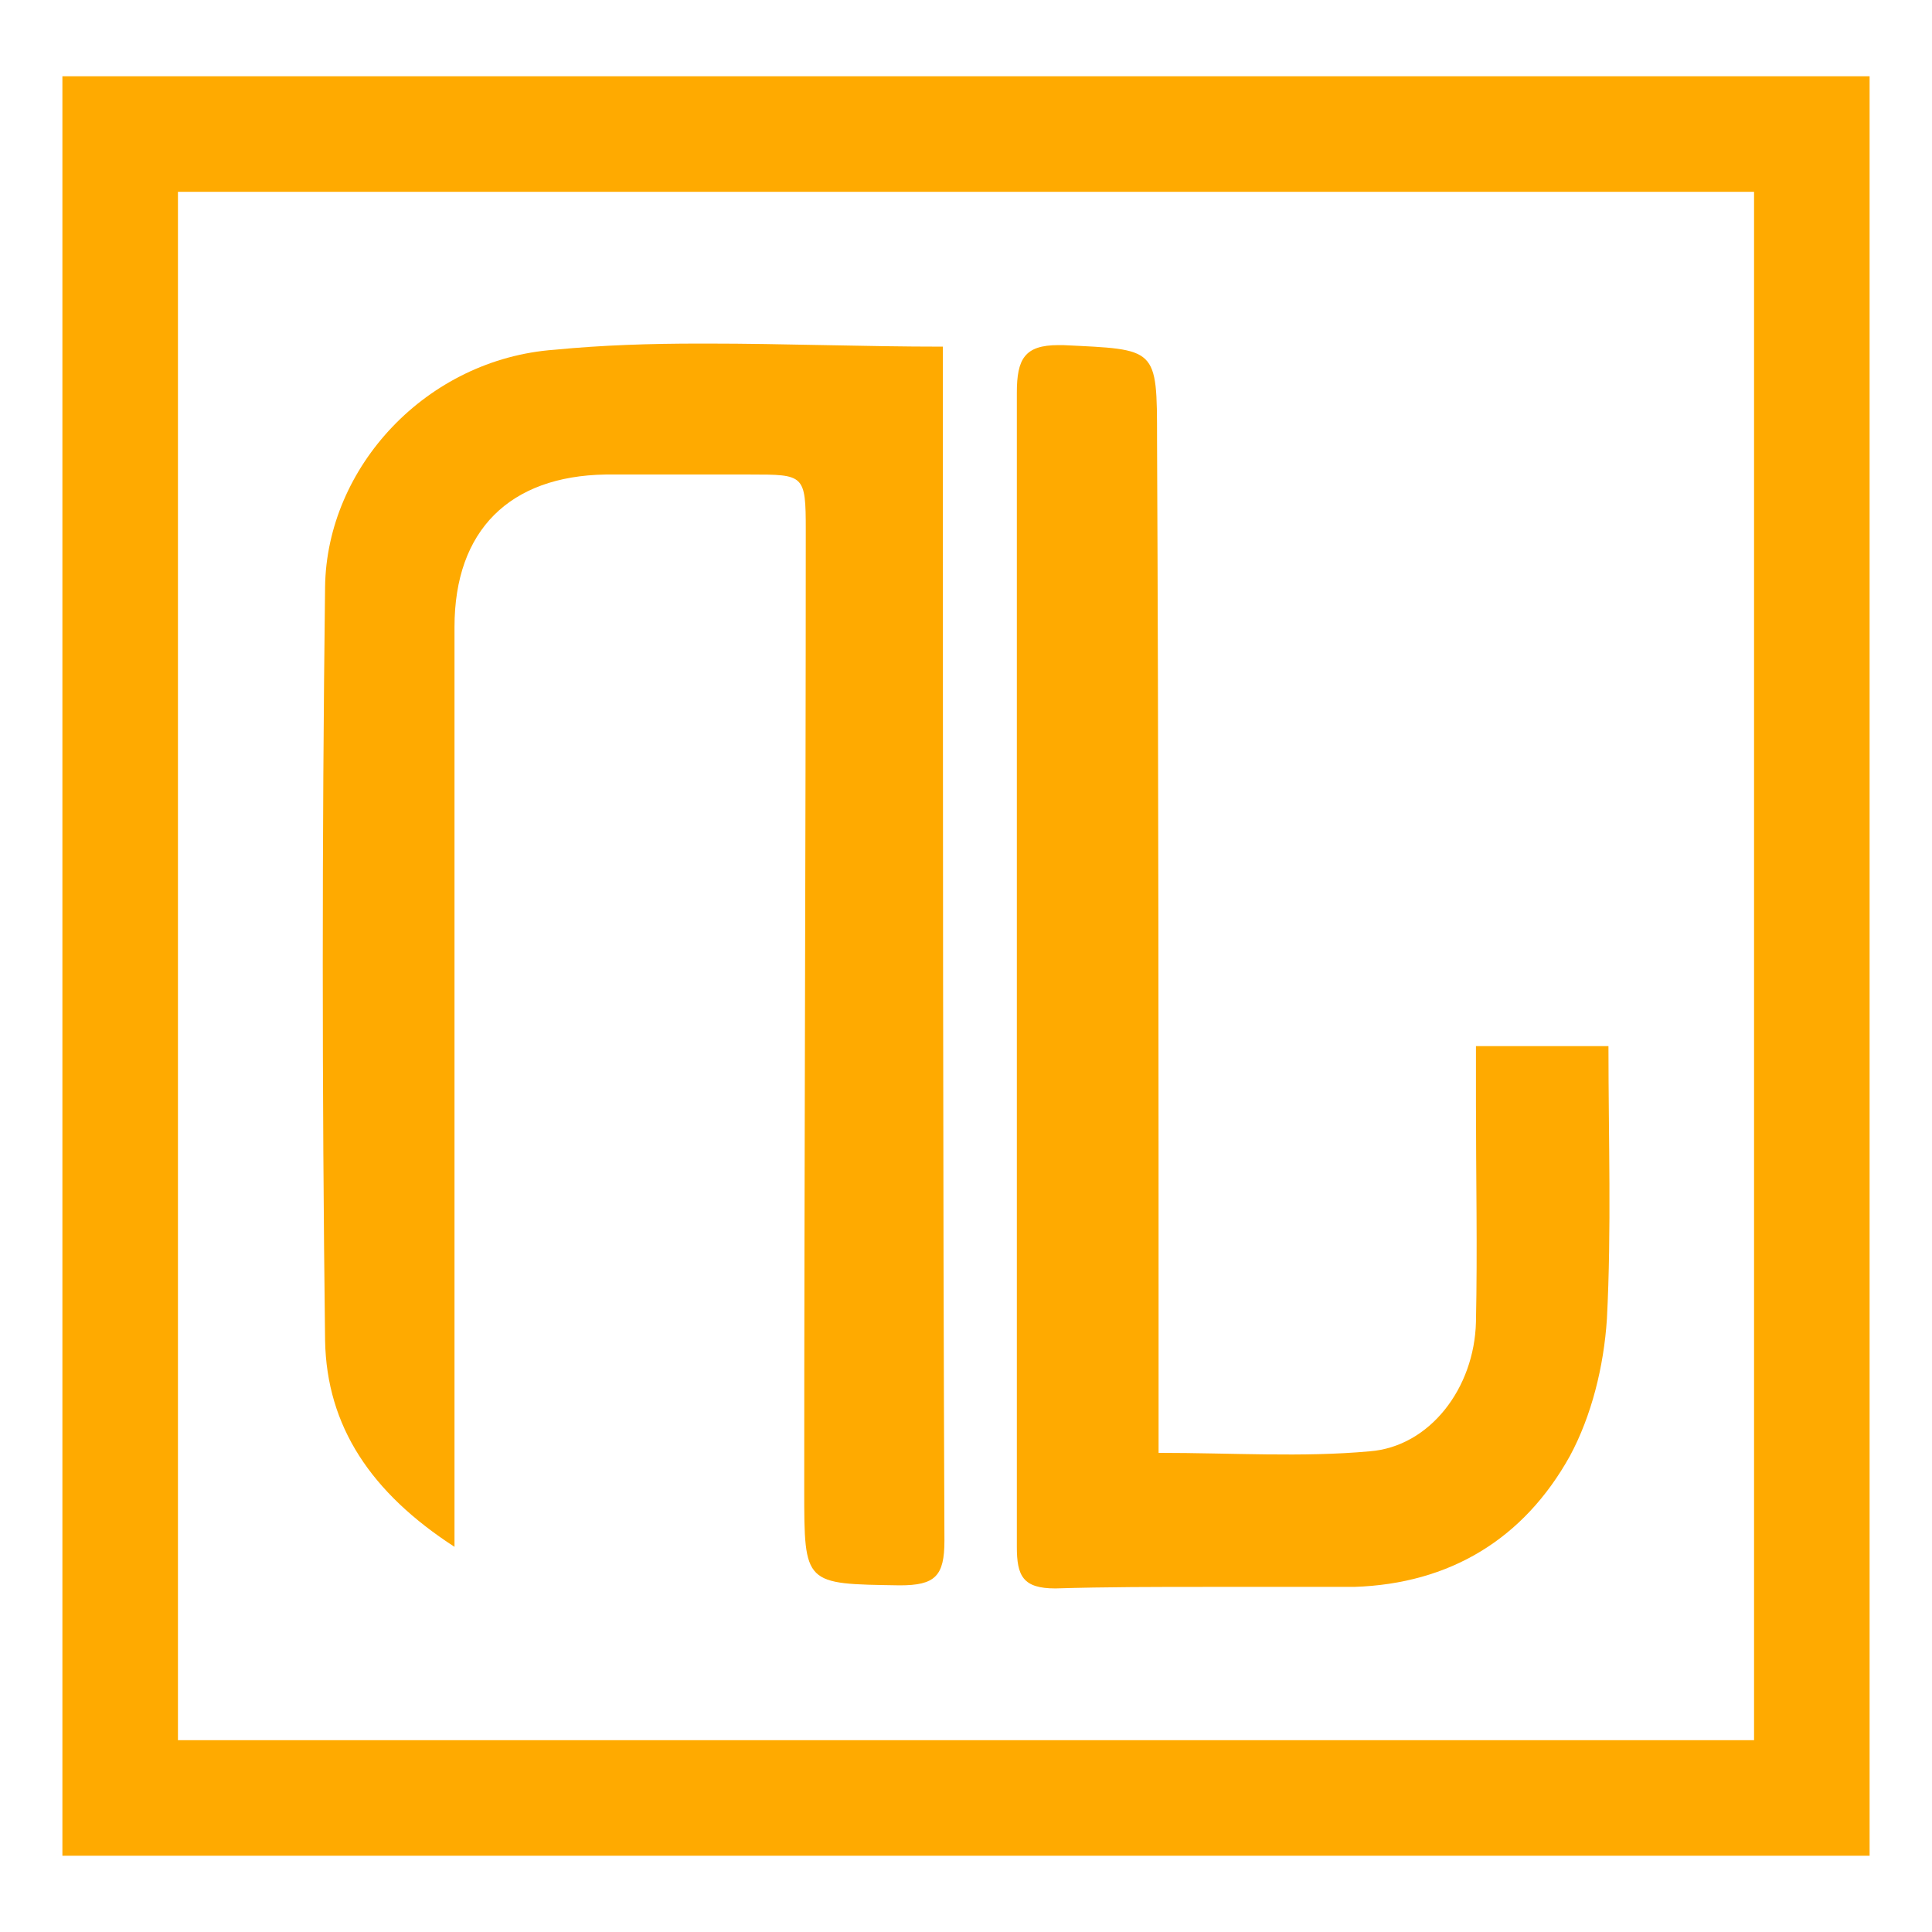 <?xml version="1.0" encoding="UTF-8"?>
<!DOCTYPE svg PUBLIC "-//W3C//DTD SVG 1.1//EN" "http://www.w3.org/Graphics/SVG/1.1/DTD/svg11.dtd">
<!-- Creator: CorelDRAW X8 -->
<svg xmlns="http://www.w3.org/2000/svg" xml:space="preserve" width="12.54mm" height="12.54mm" version="1.1" style="shape-rendering:geometricPrecision; text-rendering:geometricPrecision; image-rendering:optimizeQuality; fill-rule:evenodd; clip-rule:evenodd"
viewBox="0 0 1254 1254"
 xmlns:xlink="http://www.w3.org/1999/xlink">
 <defs>
  <style type="text/css">
   <![CDATA[
    .str0 {stroke:#FFAA00;stroke-width:75}
    .fil0 {fill:none}
    .fil1 {fill:#FFAA00}
   ]]>
  </style>
 </defs>
 <g id="Layer_x0020_1">
  <rect class="fil0 str0" x="78" y="87" width="1098" height="1080"/>
  <g id="_1472357582464">
   <path class="fil1" d="M459 223l-2 0 -3 0c-32,0 -63,1 -94,4l0 0c-83,6 -148,76 -149,154l0 0c-2,163 -2,326 0,489l0 0c1,56 30,99 84,134l0 0 0 -73c0,-175 0,-349 0,-524l0 0c0,-63 36,-98 98,-99l0 0c31,0 63,0 94,0l0 0c35,0 36,0 36,36l0 0c0,207 -1,415 -1,623l0 0c0,62 0,61 62,62l0 0c23,0 29,-6 29,-29l0 0c-1,-244 -1,-488 -1,-733l0 0 0 -42c-52,0 -103,-2 -153,-2z"/>
   <path class="fil1" d="M688 224l-1 0c-22,0 -27,9 -27,31l0 0c0,249 0,499 0,749l0 0c0,19 4,27 25,27l0 0c33,-1 66,-1 99,-1l0 0c31,0 63,0 95,0l0 0c62,-2 110,-31 140,-85l0 0c14,-26 22,-58 24,-89l0 0c3,-58 1,-117 1,-177l0 0 -86 0 0 37c0,47 1,95 0,142l0 0c-1,43 -30,81 -69,84l0 0c-44,4 -89,1 -137,1l0 0c0,-12 0,-22 0,-32l0 0c0,-208 0,-417 -1,-626l0 0c0,-60 0,-58 -61,-61l0 0 -2 0z"/>
  </g>
 </g>
</svg>
